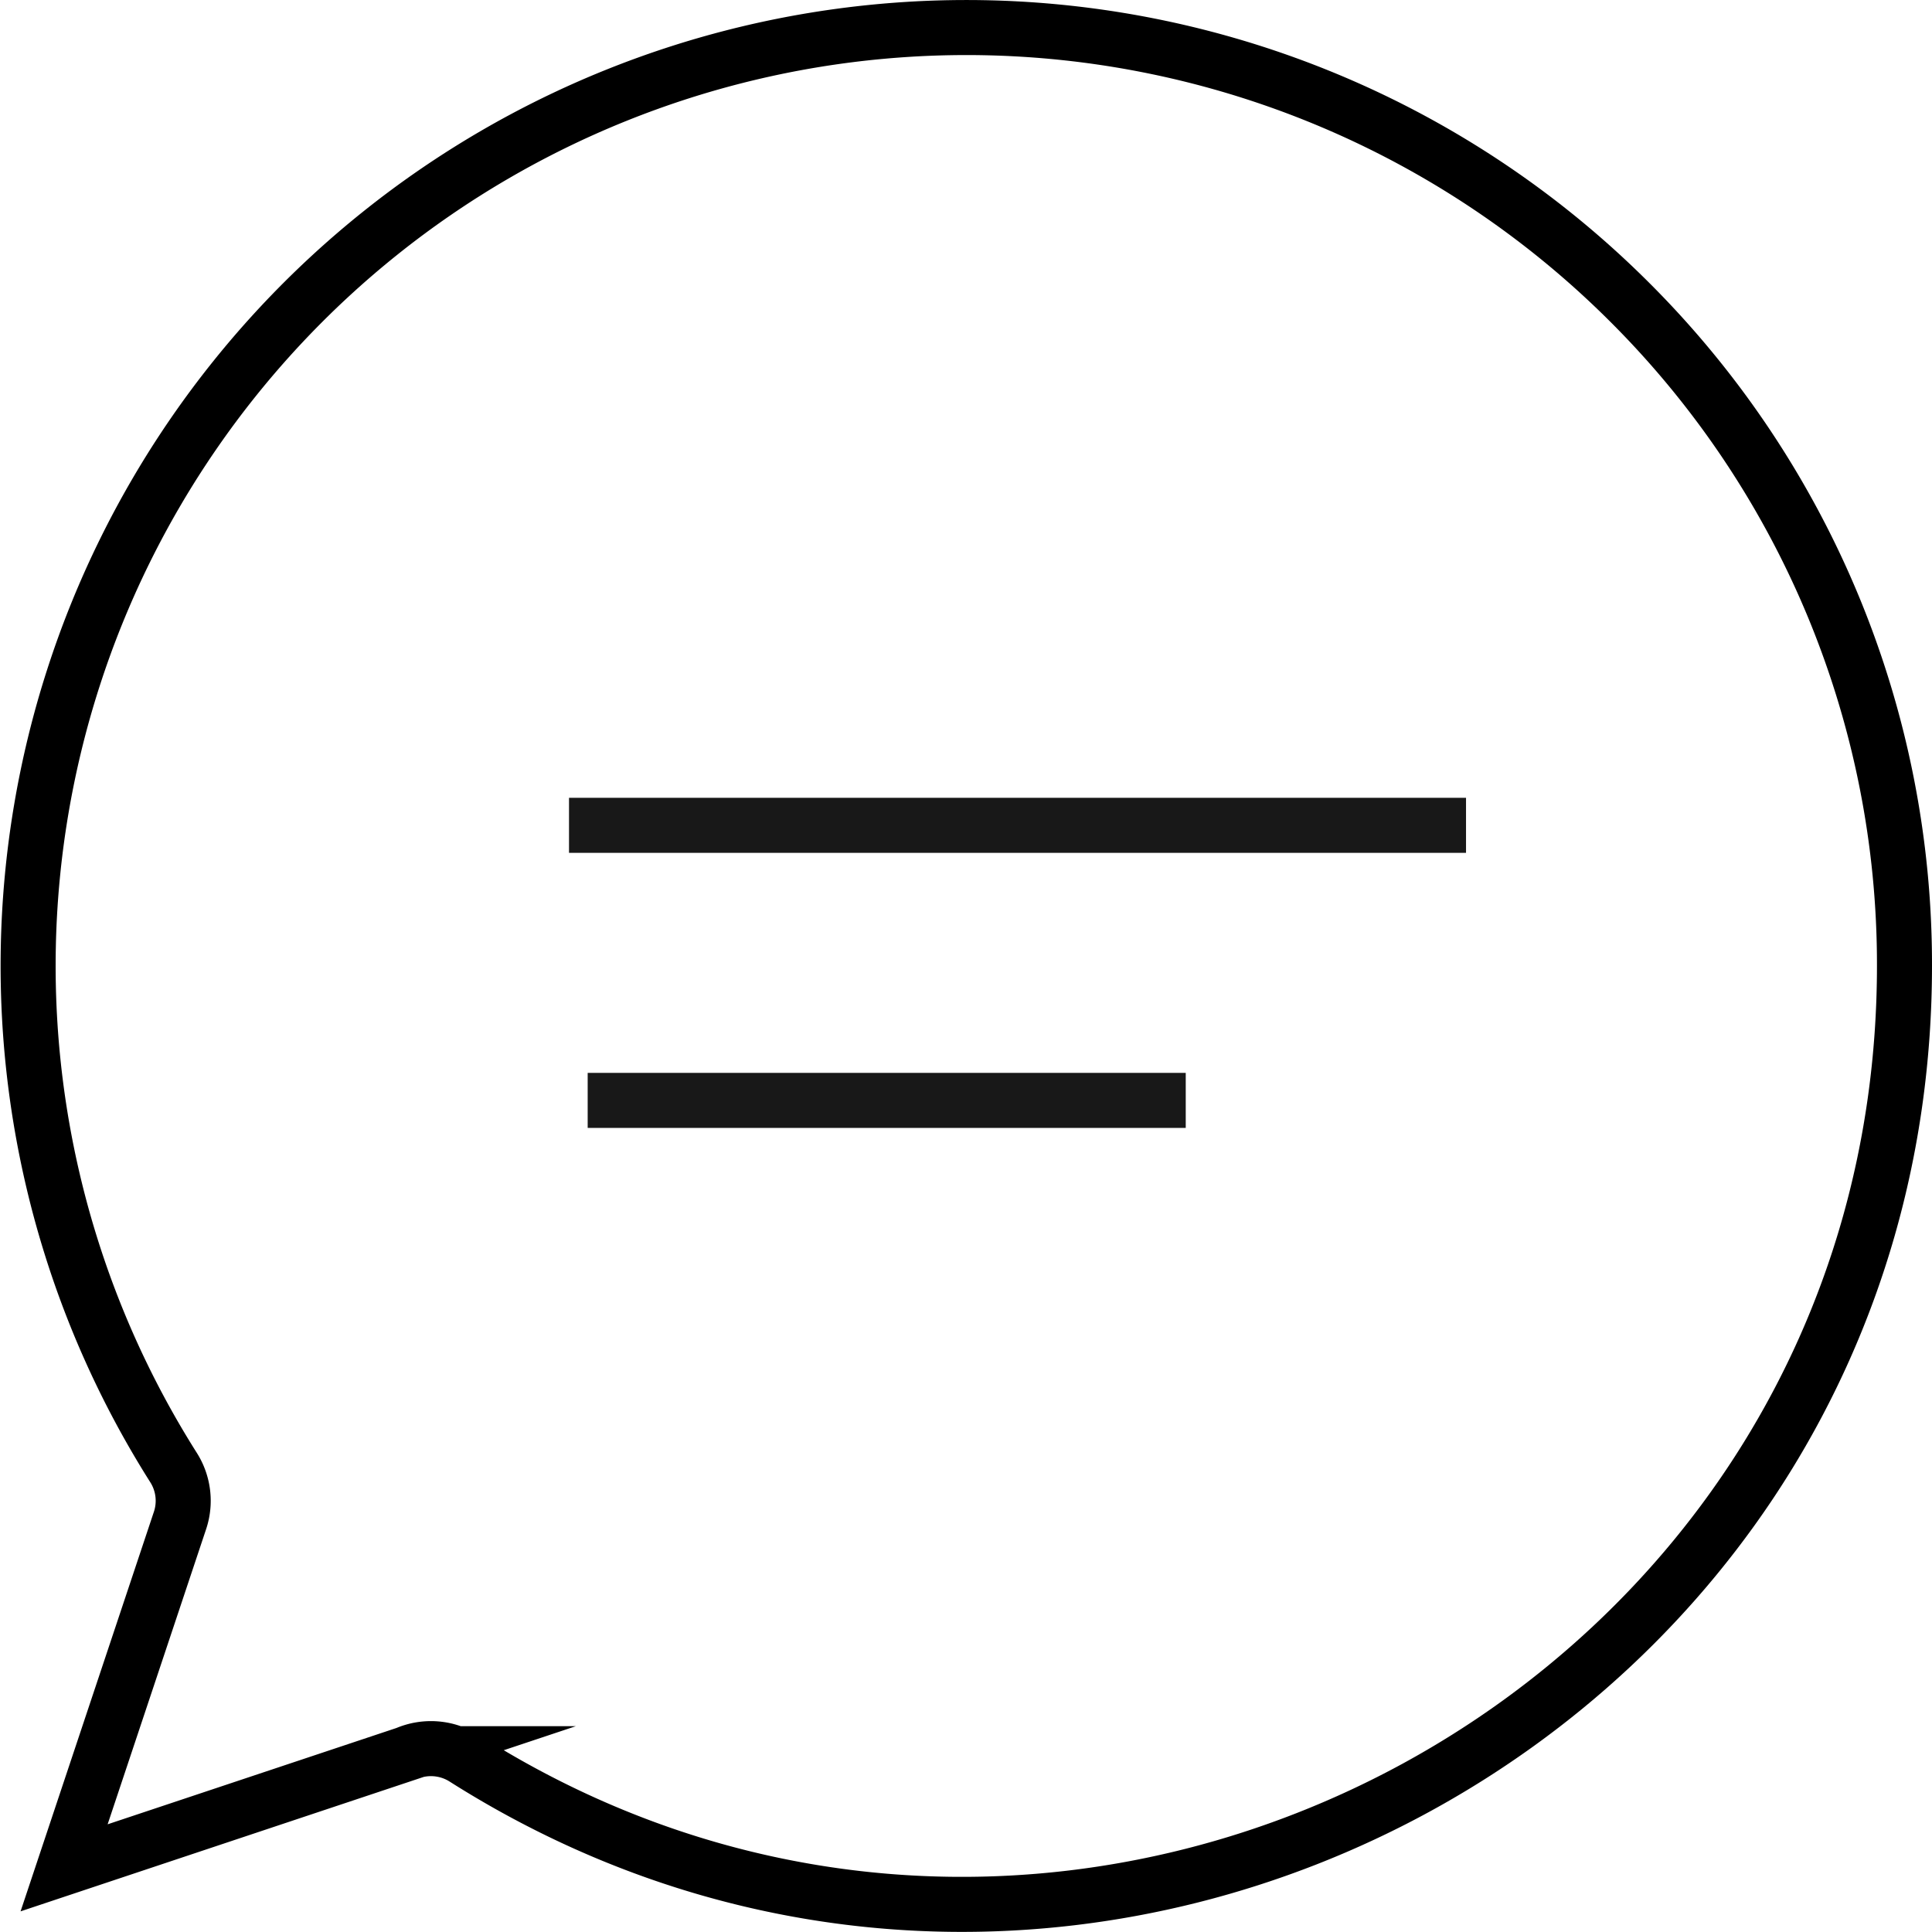 <svg xmlns="http://www.w3.org/2000/svg" width="52.656" height="52.653" viewBox="0 0 52.656 52.653">
  <g id="Group_19126" data-name="Group 19126" transform="translate(-454.237 -769.25)">
    <g id="Group_19124" data-name="Group 19124" transform="translate(455 770)">
      <g id="Group_19125" data-name="Group 19125" transform="translate(0 0)">
        <path id="Path_36802" data-name="Path 36802" d="M44.155,7.989h0A25.572,25.572,0,0,0,4.466,39.747l0,0a1.692,1.692,0,0,1,.178,1.441L1.484,50.658l9.326-3.11a1.7,1.7,0,0,1,1.585.127c16.827,10.673,39.248-1.337,39.248-21.608A25.484,25.484,0,0,0,44.155,7.989Z" transform="translate(-0.5 -0.501)" fill="none" stroke="#000" stroke-miterlimit="10" stroke-width="1.5"/>
      </g>
    </g>
    <path id="Path_36803" data-name="Path 36803" d="M4011.483-376.314h24.448" transform="translate(-3541.738 1168.058)" fill="none" stroke="#181818" stroke-width="1.5"/>
    <path id="Path_36804" data-name="Path 36804" d="M4011.483-376.314h16.3" transform="translate(-3541.229 1175.555)" fill="none" stroke="#181818" stroke-width="1.5"/>
  </g>
</svg>
